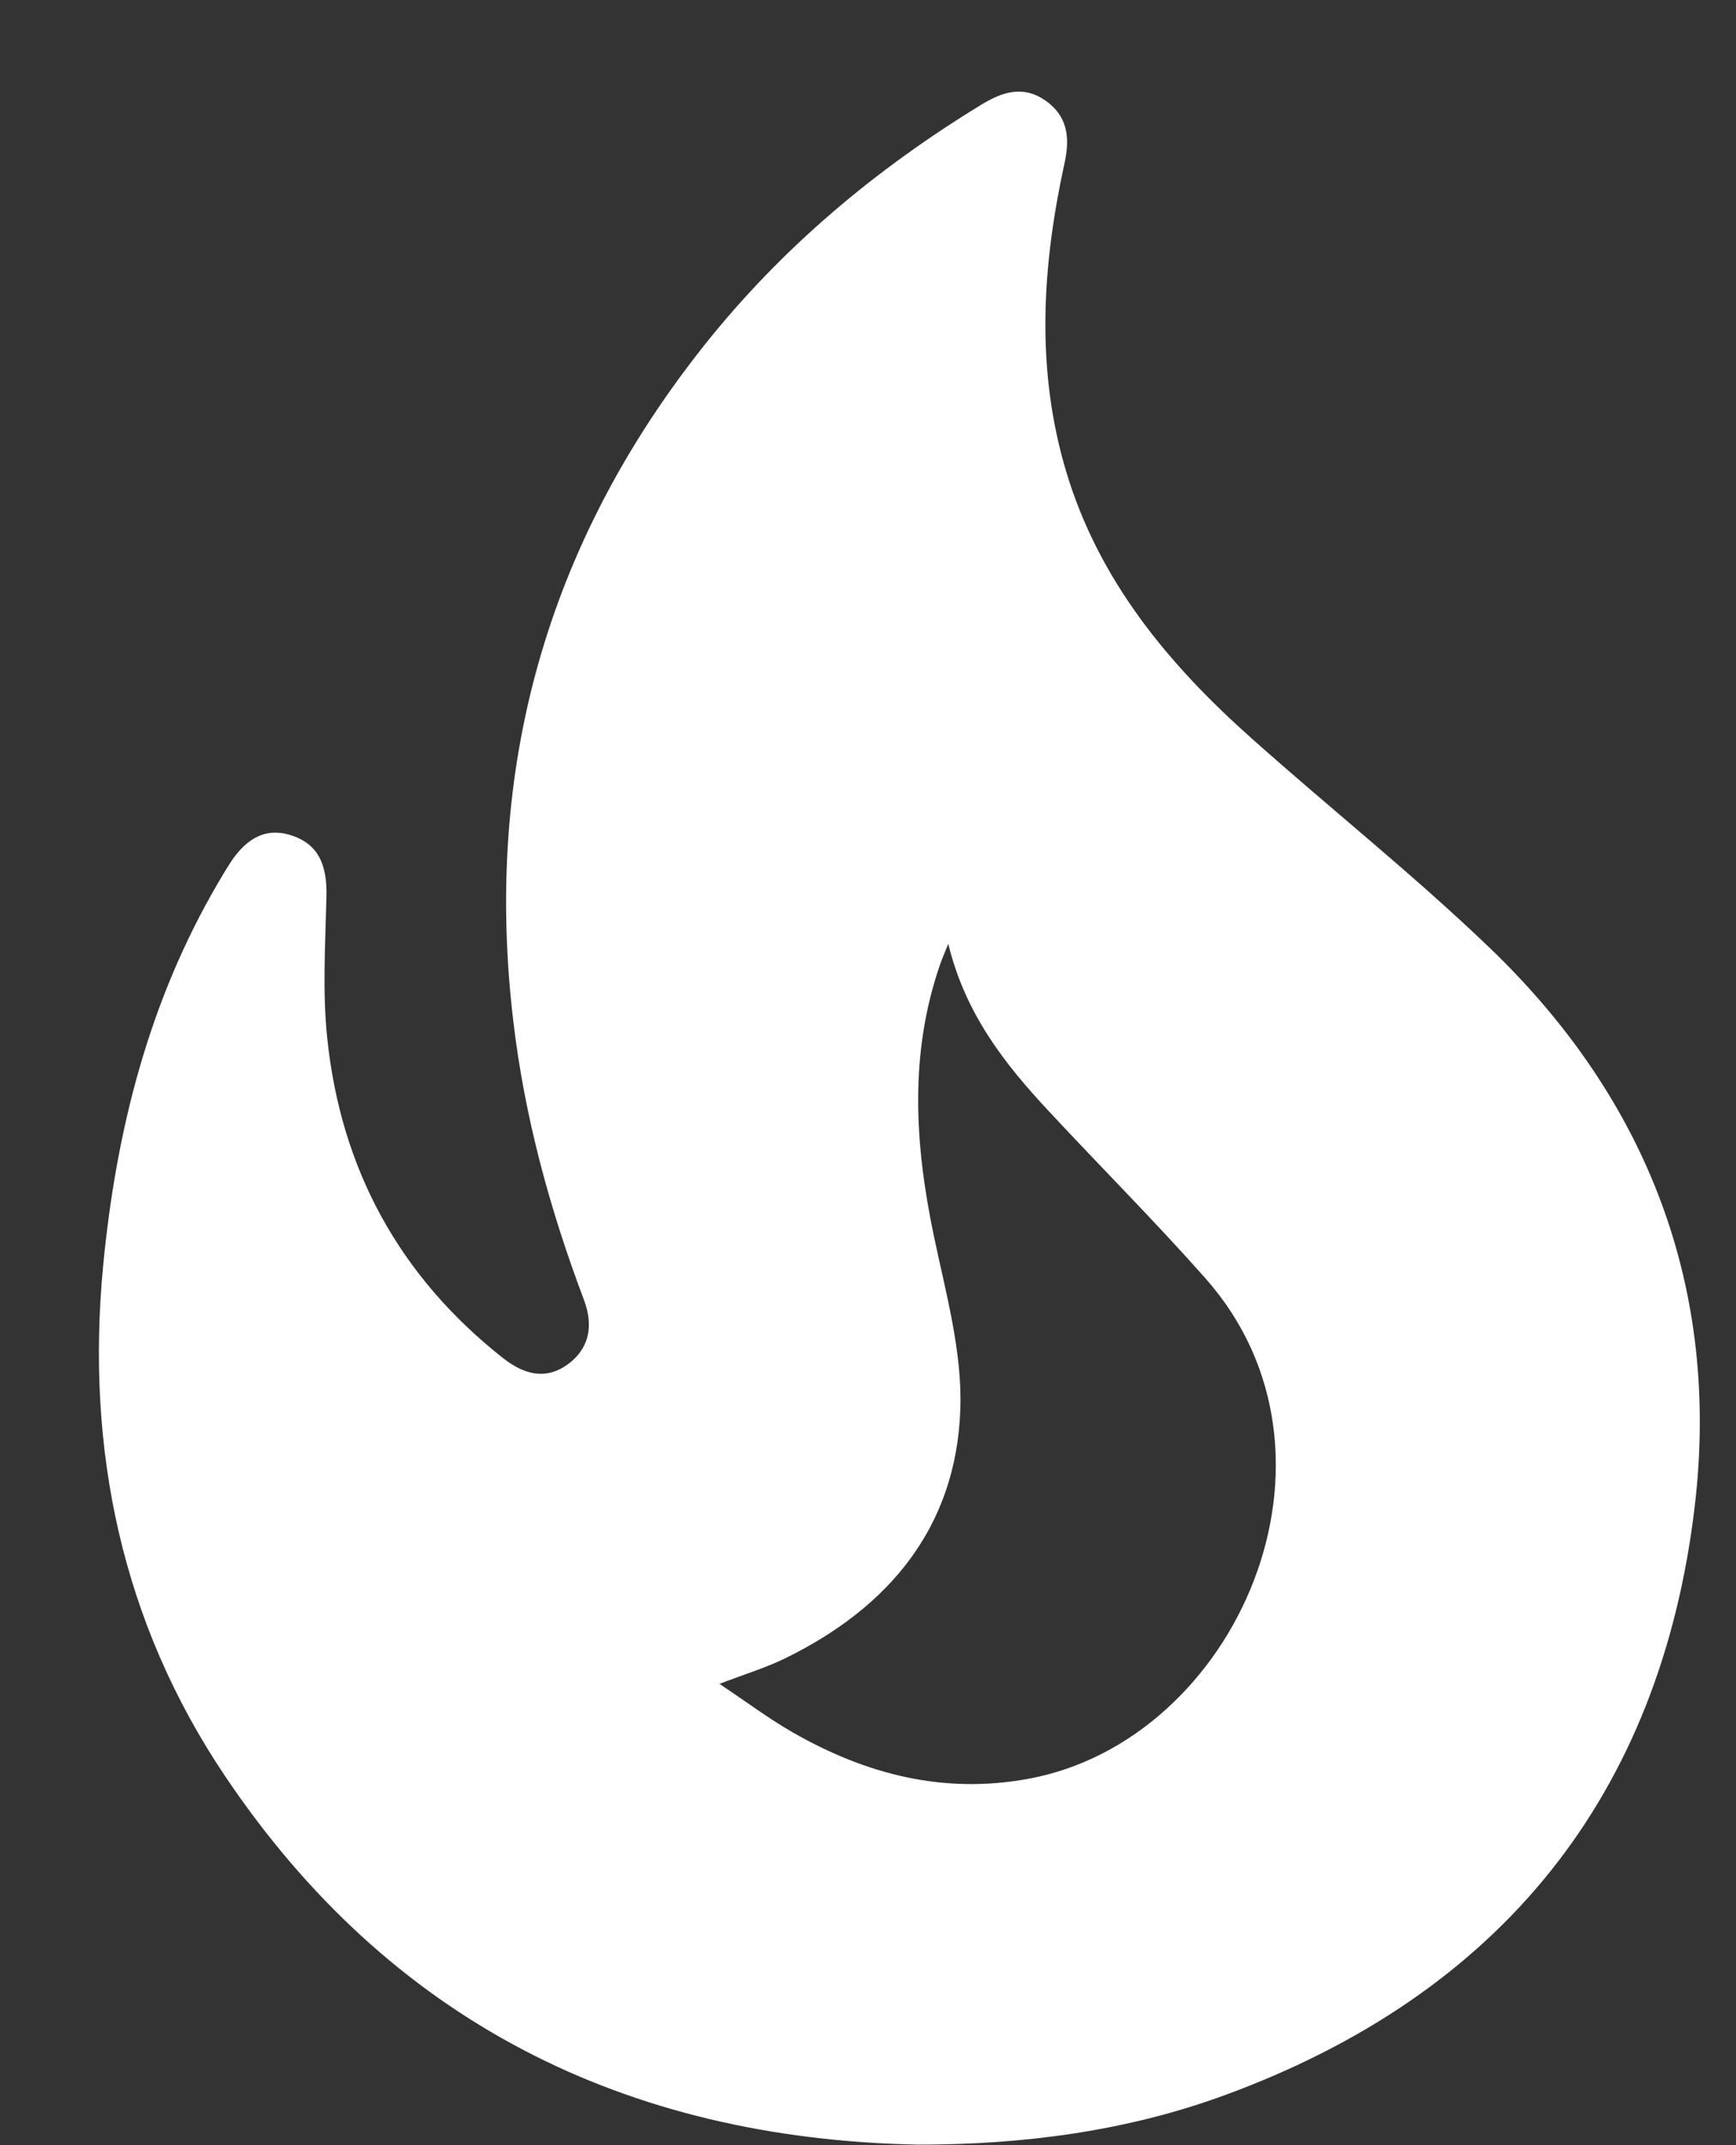 <svg width="17" height="21" viewBox="0 0 17 21" fill="none" xmlns="http://www.w3.org/2000/svg">
<rect x="0" y="0" width="17" height="21" fill="#333333" stroke="none"/>
<path d="M8.993 20.995C6.12 20.939 3.811 19.781 2.2 17.381C1.194 15.883 0.838 14.191 1.01 12.392C1.137 11.068 1.457 9.802 2.135 8.644C2.174 8.577 2.213 8.512 2.254 8.448C2.425 8.184 2.628 8.097 2.869 8.183C3.112 8.269 3.204 8.458 3.197 8.772C3.186 9.238 3.156 9.707 3.205 10.168C3.339 11.445 3.911 12.495 4.926 13.295C5.157 13.477 5.363 13.496 5.555 13.36C5.757 13.215 5.821 12.998 5.719 12.727C5.386 11.844 5.138 10.941 5.027 10C4.733 7.537 5.35 5.33 6.892 3.386C7.652 2.428 8.575 1.655 9.618 1.02C9.824 0.895 10.025 0.836 10.237 0.984C10.454 1.136 10.48 1.345 10.425 1.595C10.205 2.602 10.14 3.609 10.44 4.614C10.761 5.688 11.447 6.509 12.264 7.235C13.035 7.922 13.847 8.567 14.591 9.282C16.14 10.769 16.847 12.62 16.596 14.745C16.26 17.583 14.693 19.519 11.998 20.509C11.034 20.863 10.025 20.995 8.994 20.995H8.993ZM9.287 9.238C9.246 9.339 9.225 9.387 9.208 9.436C8.903 10.312 8.957 11.193 9.142 12.085C9.26 12.652 9.425 13.232 9.404 13.8C9.363 14.952 8.704 15.739 7.685 16.236C7.497 16.327 7.294 16.389 7.046 16.484C7.307 16.659 7.526 16.823 7.761 16.958C8.479 17.37 9.24 17.567 10.073 17.413C12.114 17.036 13.337 14.246 11.806 12.516C11.309 11.954 10.777 11.423 10.267 10.874C9.836 10.412 9.45 9.92 9.286 9.238H9.287Z" fill="white"/>
</svg>
